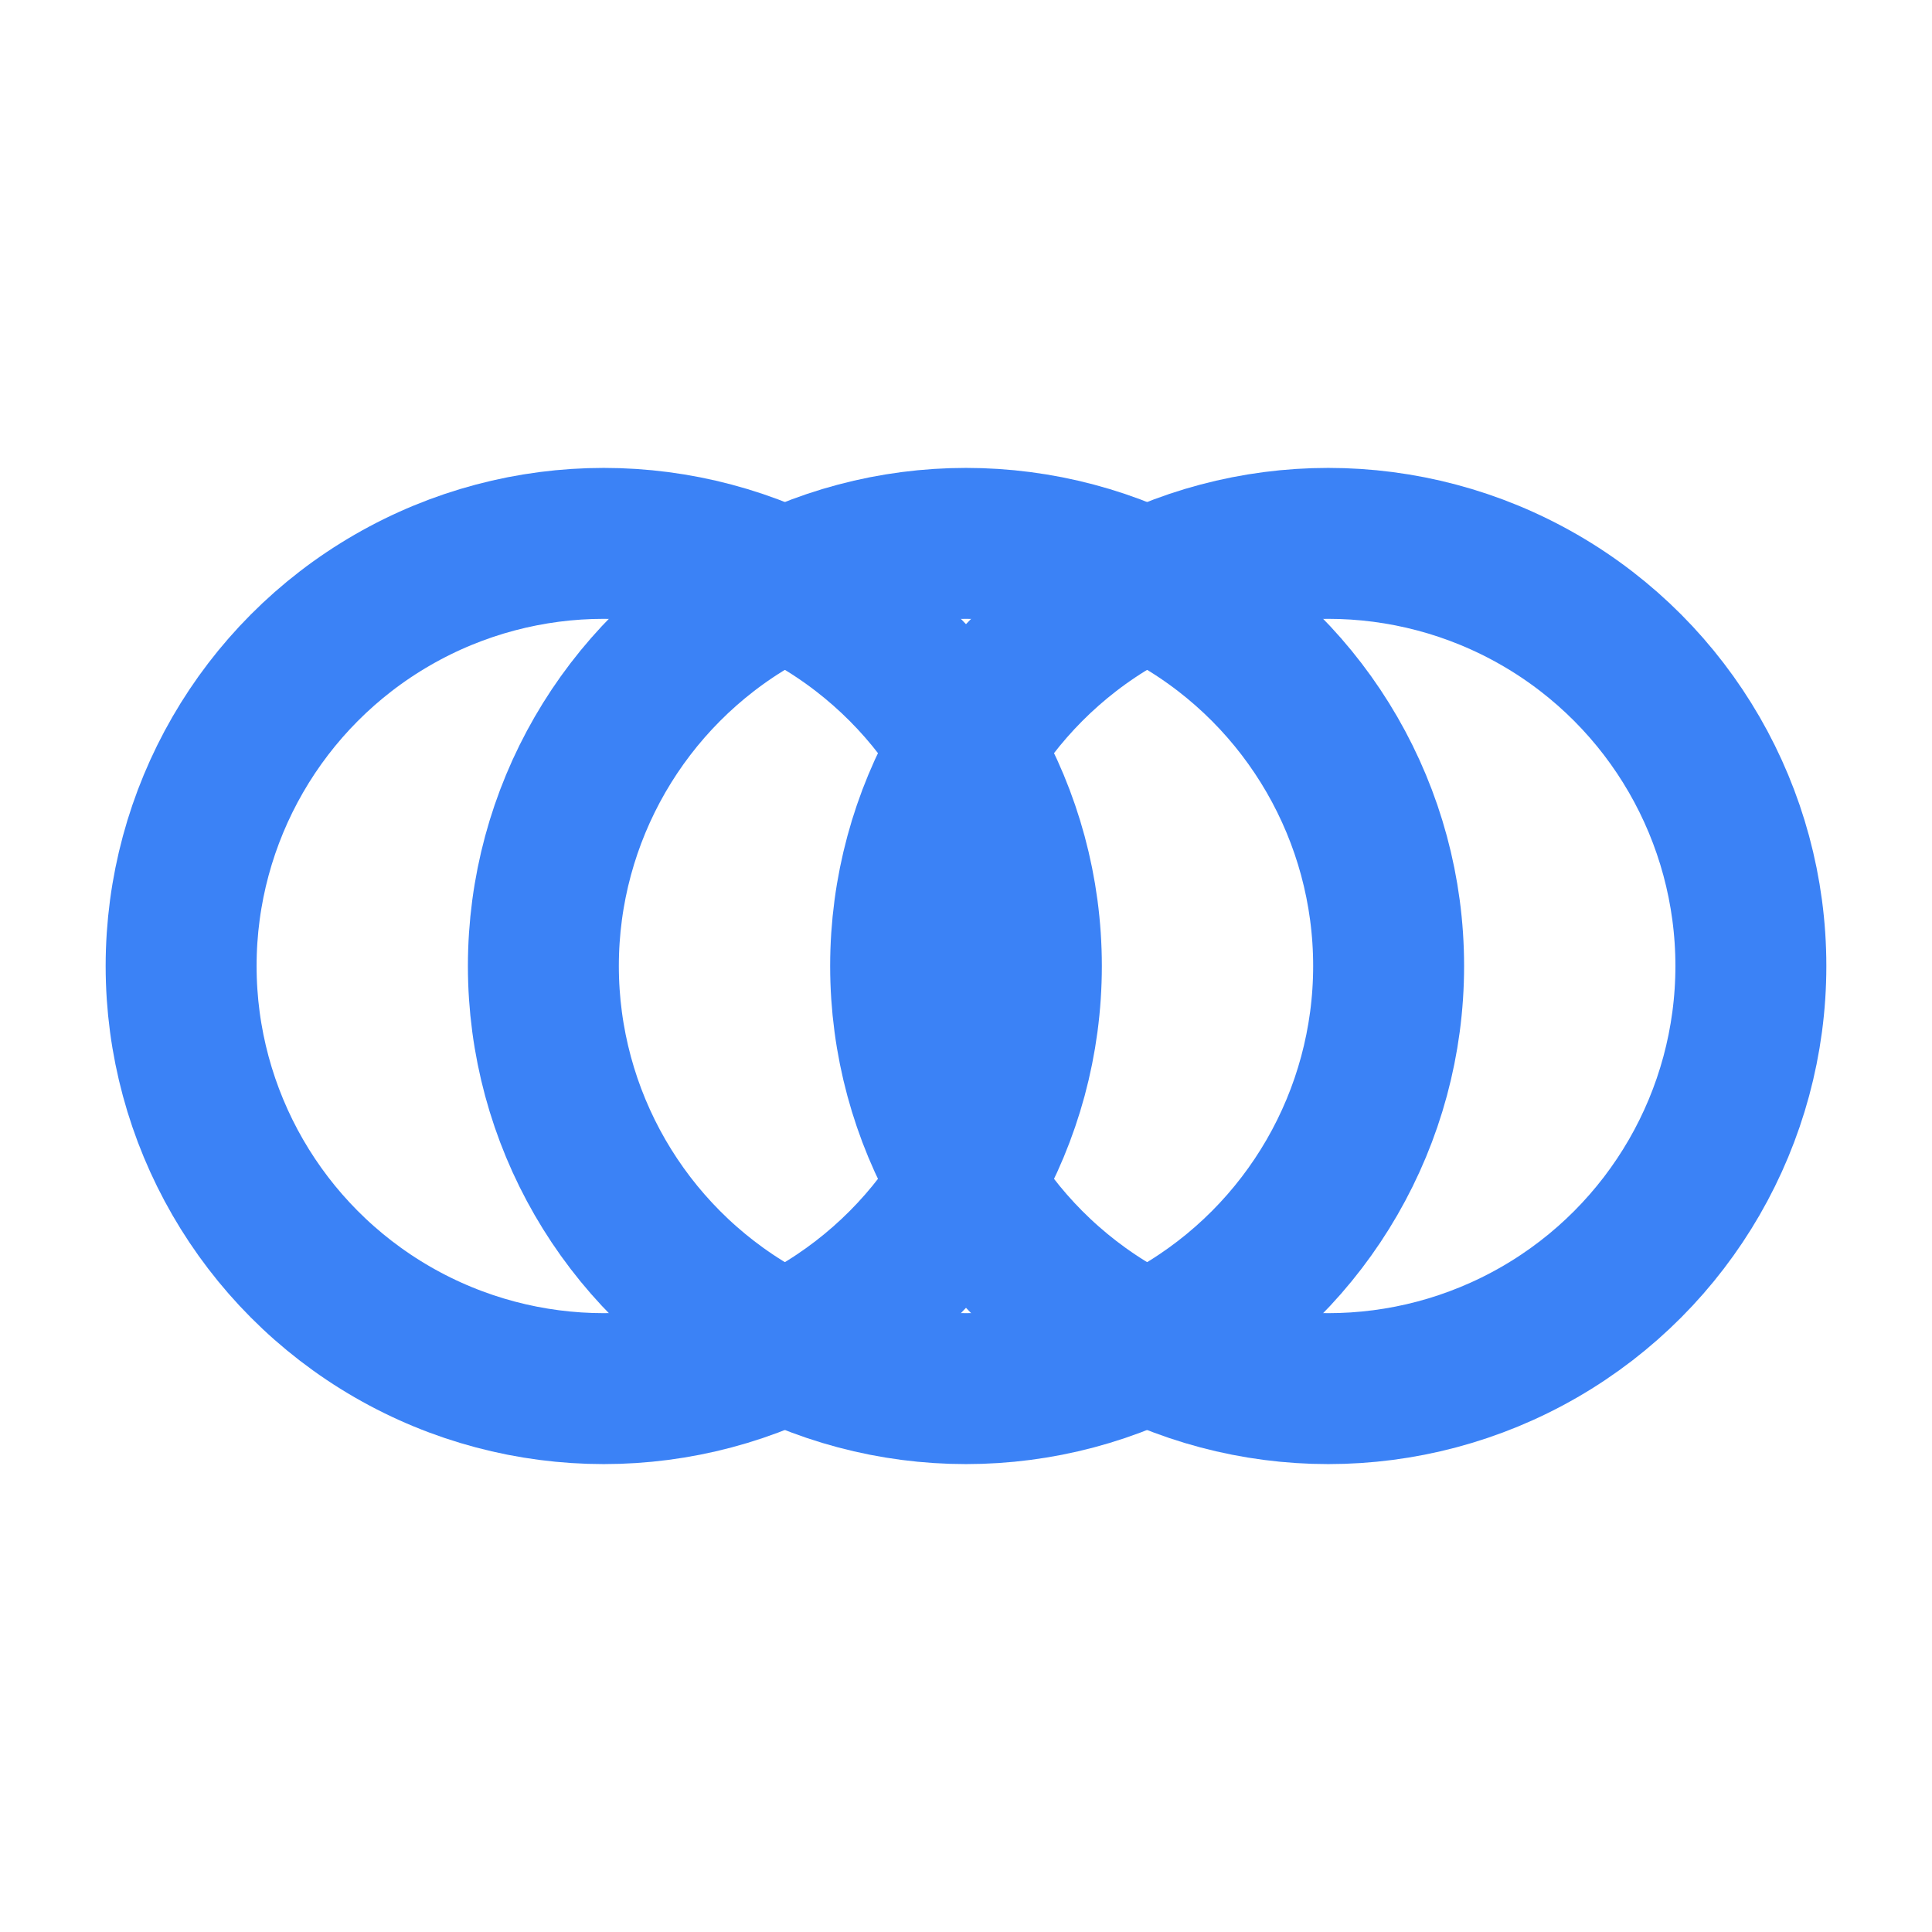 <svg xmlns="http://www.w3.org/2000/svg" viewBox="0 0 32 32">
  <circle cx="10" cy="16" r="7" fill="none" stroke="#3B82F6" stroke-width="2.5"/>
  <circle cx="16" cy="16" r="7" fill="none" stroke="#3B82F6" stroke-width="2.5"/>
  <circle cx="22" cy="16" r="7" fill="none" stroke="#3B82F6" stroke-width="2.5"/>
</svg>